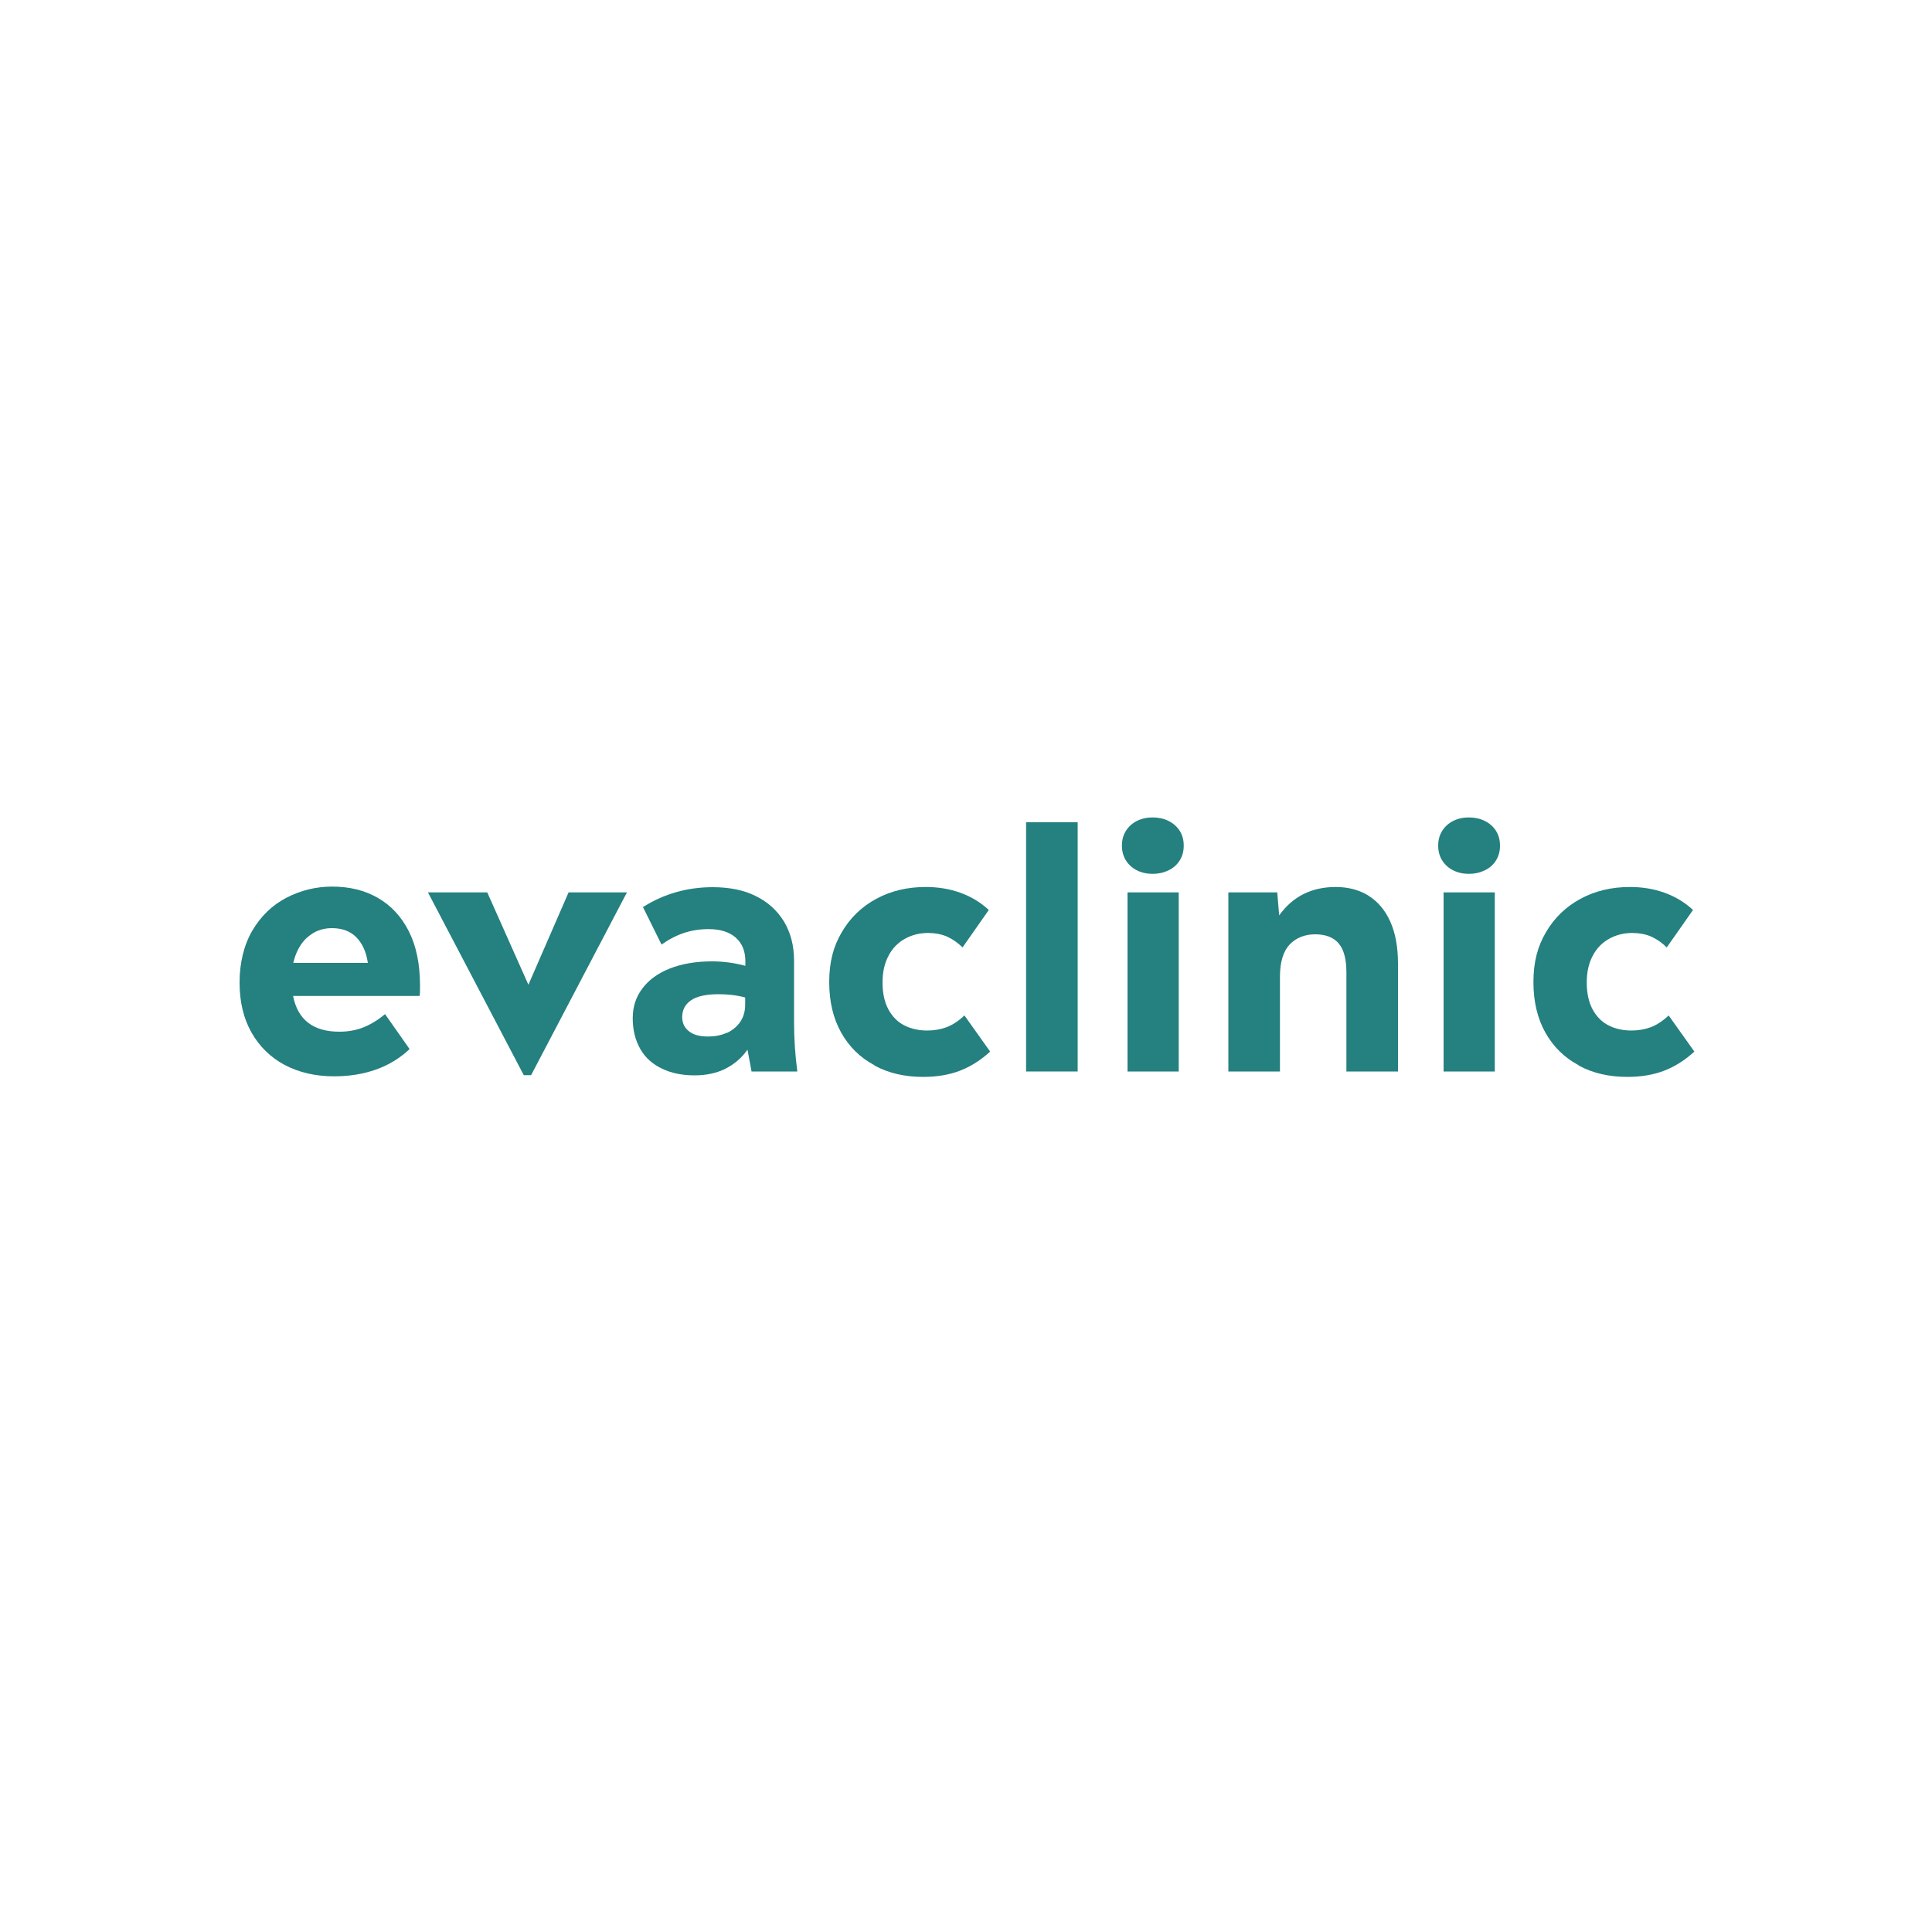 <?xml version="1.0" encoding="UTF-8"?>
<svg id="Layer_1" data-name="Layer 1" xmlns="http://www.w3.org/2000/svg" viewBox="0 0 100 100">
  <defs>
    <style>
      .cls-1 {
        fill: #258080;
      }

      .cls-1, .cls-2 {
        stroke-width: 0px;
      }

      .cls-2 {
        fill: #fff;
      }
    </style>
  </defs>
  <rect class="cls-2" width="100" height="100"/>
  <g>
    <path class="cls-1" d="M21.75,51.55h-6.58c.24,1.23,1.04,1.85,2.39,1.85.44,0,.86-.07,1.24-.22s.76-.38,1.13-.69l1.27,1.81c-.51.48-1.09.83-1.74,1.06-.65.23-1.37.35-2.17.35-.96,0-1.82-.2-2.56-.59-.74-.4-1.31-.96-1.72-1.69s-.61-1.59-.61-2.58.22-1.93.66-2.68c.44-.75,1.03-1.32,1.76-1.7.73-.38,1.52-.58,2.37-.58.9,0,1.68.19,2.36.58s1.22.96,1.61,1.73.58,1.71.58,2.83c0,.23,0,.41-.02.52ZM15.9,48.52c-.35.32-.59.76-.72,1.32h3.86c-.08-.56-.28-1-.59-1.32-.31-.32-.74-.48-1.27-.48-.5,0-.92.16-1.27.48Z"/>
    <path class="cls-1" d="M32.45,46.19l-4.96,9.46h-.38l-4.96-9.46h3.07l2.13,4.78,2.08-4.78h3.02Z"/>
    <path class="cls-1" d="M38.9,55.46l-.21-1.13c-.3.43-.69.76-1.15.99-.46.23-.99.34-1.59.34-.63,0-1.19-.11-1.67-.34-.49-.23-.87-.56-1.13-1.01s-.4-.98-.4-1.6.17-1.11.5-1.55c.33-.44.81-.79,1.42-1.03s1.34-.37,2.18-.37c.59,0,1.17.08,1.73.23v-.24c0-.52-.17-.93-.5-1.22-.33-.29-.8-.44-1.4-.44-.47,0-.89.07-1.28.2s-.78.33-1.16.6l-.96-1.94c1.09-.69,2.3-1.03,3.61-1.03.86,0,1.61.15,2.23.46.63.31,1.11.75,1.46,1.32.34.57.52,1.24.52,2.02v3.16c0,.91.06,1.77.17,2.58h-2.36ZM37.61,53.47c.29-.13.52-.32.7-.57.17-.25.26-.55.26-.9v-.37c-.44-.12-.9-.17-1.38-.17-.65,0-1.13.11-1.43.32s-.45.5-.45.86c0,.3.11.55.34.73.23.19.56.28,1,.28.35,0,.67-.06.96-.19Z"/>
    <path class="cls-1" d="M45.25,55.13c-.73-.39-1.3-.95-1.71-1.68-.41-.73-.62-1.6-.62-2.62s.21-1.84.65-2.58c.43-.74,1.03-1.32,1.79-1.73.76-.41,1.61-.61,2.56-.61.64,0,1.24.1,1.79.3.55.2,1.04.49,1.47.89l-1.36,1.94c-.26-.26-.53-.44-.82-.57-.29-.12-.61-.18-.96-.18-.44,0-.84.1-1.2.3-.36.2-.65.49-.85.88-.21.39-.31.85-.31,1.39s.1,1.01.3,1.38c.2.37.47.65.82.83.35.18.75.27,1.19.27.36,0,.7-.06,1-.17.31-.12.62-.32.93-.61l1.33,1.87c-.47.43-.98.76-1.54.98-.56.22-1.21.33-1.93.33-.94,0-1.78-.19-2.5-.58Z"/>
    <path class="cls-1" d="M53.11,42.56h2.67v12.9h-2.67v-12.9Z"/>
    <path class="cls-1" d="M58.85,45.05c-.24-.12-.43-.29-.57-.51-.14-.22-.21-.48-.21-.77s.07-.55.21-.77c.14-.22.33-.39.57-.51.24-.12.51-.18.81-.18s.58.06.82.18c.24.12.44.29.58.51.14.22.21.48.21.77s-.07.55-.21.77c-.14.22-.33.39-.58.51s-.52.18-.82.18-.57-.06-.81-.18ZM58.36,46.19h2.65v9.27h-2.65v-9.27Z"/>
    <path class="cls-1" d="M70.83,46.36c.48.3.86.74,1.13,1.34s.4,1.33.4,2.19v5.57h-2.67v-5.13c0-.7-.14-1.2-.41-1.51s-.68-.46-1.21-.46-.99.18-1.32.53c-.33.35-.5.91-.5,1.67v4.9h-2.67v-9.27h2.53l.1,1.19c.7-.98,1.68-1.47,2.93-1.47.64,0,1.2.15,1.68.44Z"/>
    <path class="cls-1" d="M75.22,45.05c-.24-.12-.43-.29-.57-.51-.14-.22-.21-.48-.21-.77s.07-.55.21-.77c.14-.22.33-.39.57-.51.24-.12.51-.18.81-.18s.58.06.82.18c.24.12.44.29.58.51.14.22.21.48.21.77s-.07.55-.21.77c-.14.22-.33.39-.58.51s-.52.18-.82.18-.57-.06-.81-.18ZM74.72,46.19h2.65v9.27h-2.65v-9.27Z"/>
    <path class="cls-1" d="M81.7,55.13c-.73-.39-1.3-.95-1.71-1.68-.41-.73-.62-1.6-.62-2.62s.21-1.84.65-2.58c.43-.74,1.03-1.32,1.79-1.73.76-.41,1.61-.61,2.56-.61.64,0,1.24.1,1.79.3.55.2,1.04.49,1.47.89l-1.36,1.94c-.26-.26-.53-.44-.82-.57-.29-.12-.61-.18-.96-.18-.44,0-.84.1-1.2.3-.36.2-.65.49-.85.88-.21.39-.31.85-.31,1.39s.1,1.01.3,1.38c.2.37.47.65.82.83.35.18.75.27,1.19.27.36,0,.7-.06,1-.17.31-.12.62-.32.93-.61l1.33,1.87c-.47.43-.98.76-1.54.98-.56.22-1.21.33-1.93.33-.94,0-1.78-.19-2.5-.58Z"/>
  </g>
</svg>